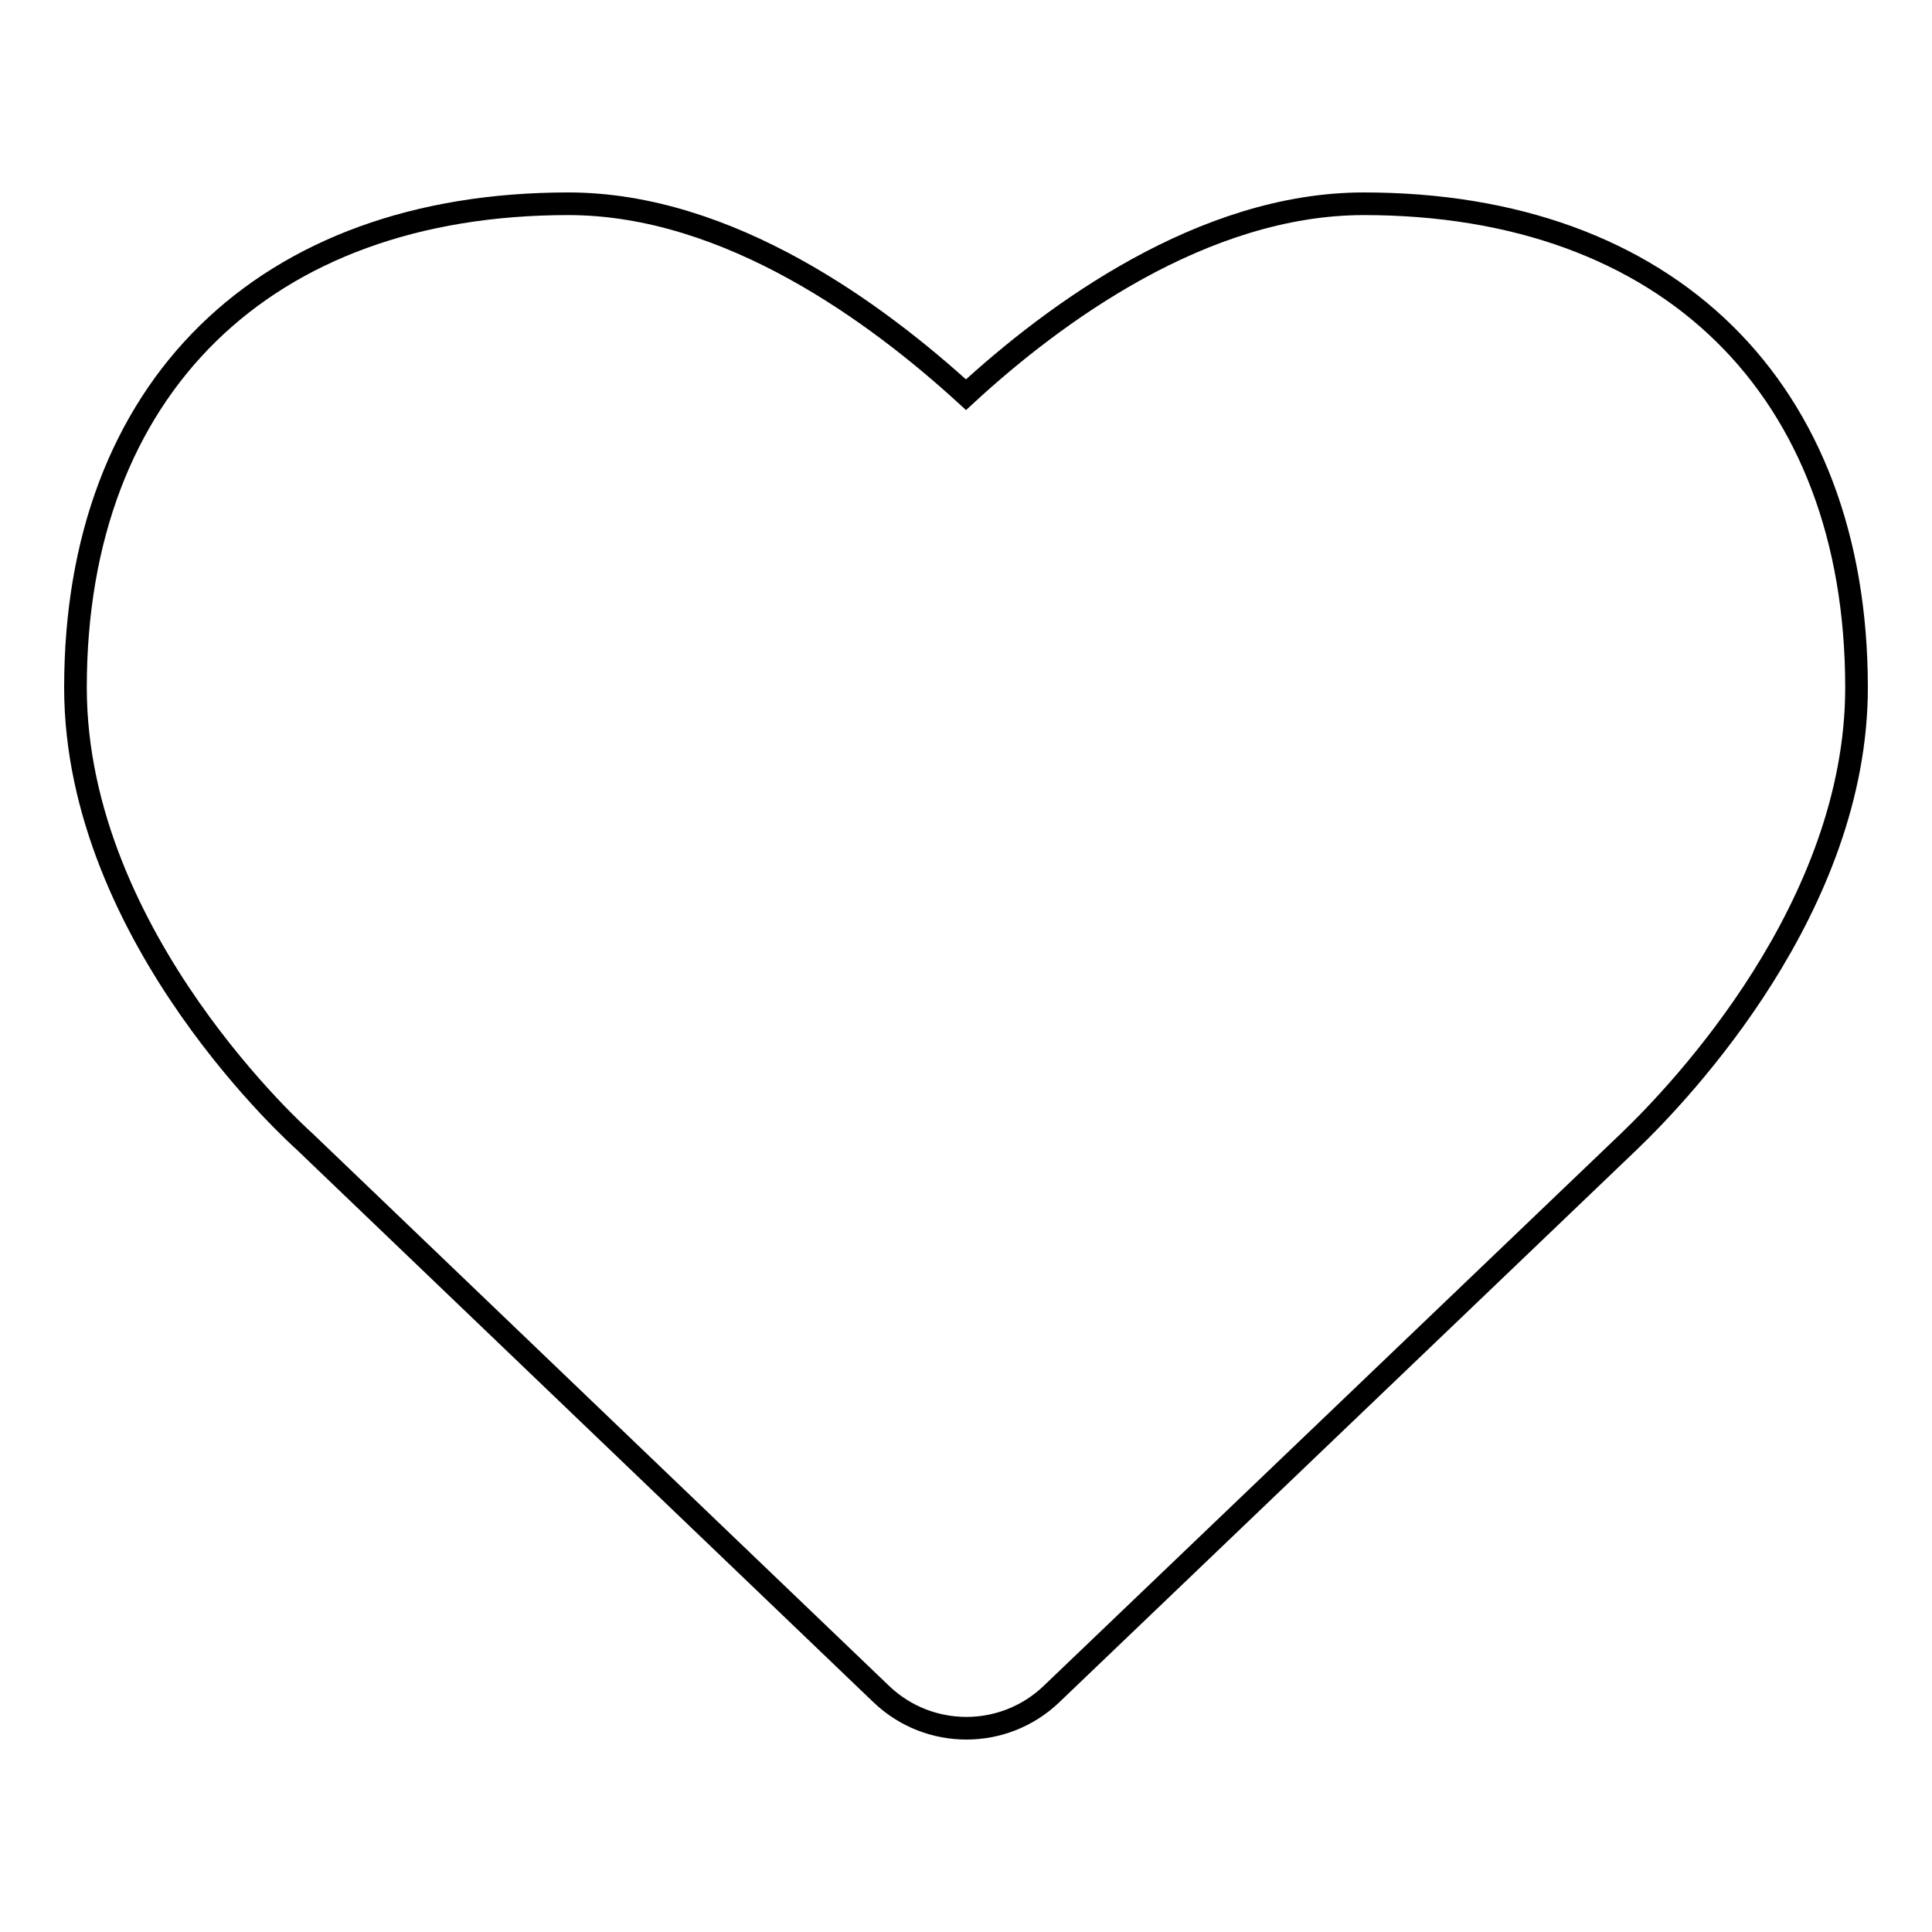 <?xml version="1.0" encoding="utf-8"?>
<!-- Svg Vector Icons : http://www.onlinewebfonts.com/icon -->
<!DOCTYPE svg PUBLIC "-//W3C//DTD SVG 1.1//EN" "http://www.w3.org/Graphics/SVG/1.1/DTD/svg11.dtd">
<svg version="1.1" xmlns="http://www.w3.org/2000/svg" xmlns:xlink="http://www.w3.org/1999/xlink" x="0px" y="0px" viewBox="0 0 256 256" enable-background="new 0 0 256 256" xml:space="preserve">
<g> <path stroke-width="3" fill-opacity="0" stroke="#000000"  d="M139.3,224.5c-6.3,6-16.2,6-22.5,0l-76.5-73.3C40.2,151.1,10,124.4,10,91.1C10,51.5,35,27,75.3,27 c21.3,0,41,14.6,52.7,25.3C139.6,41.6,159.4,27,180.7,27C221,27,246,51.5,246,91.1c0,29-23.1,53.4-30.2,60.2L139.3,224.5z"/></g>
</svg>